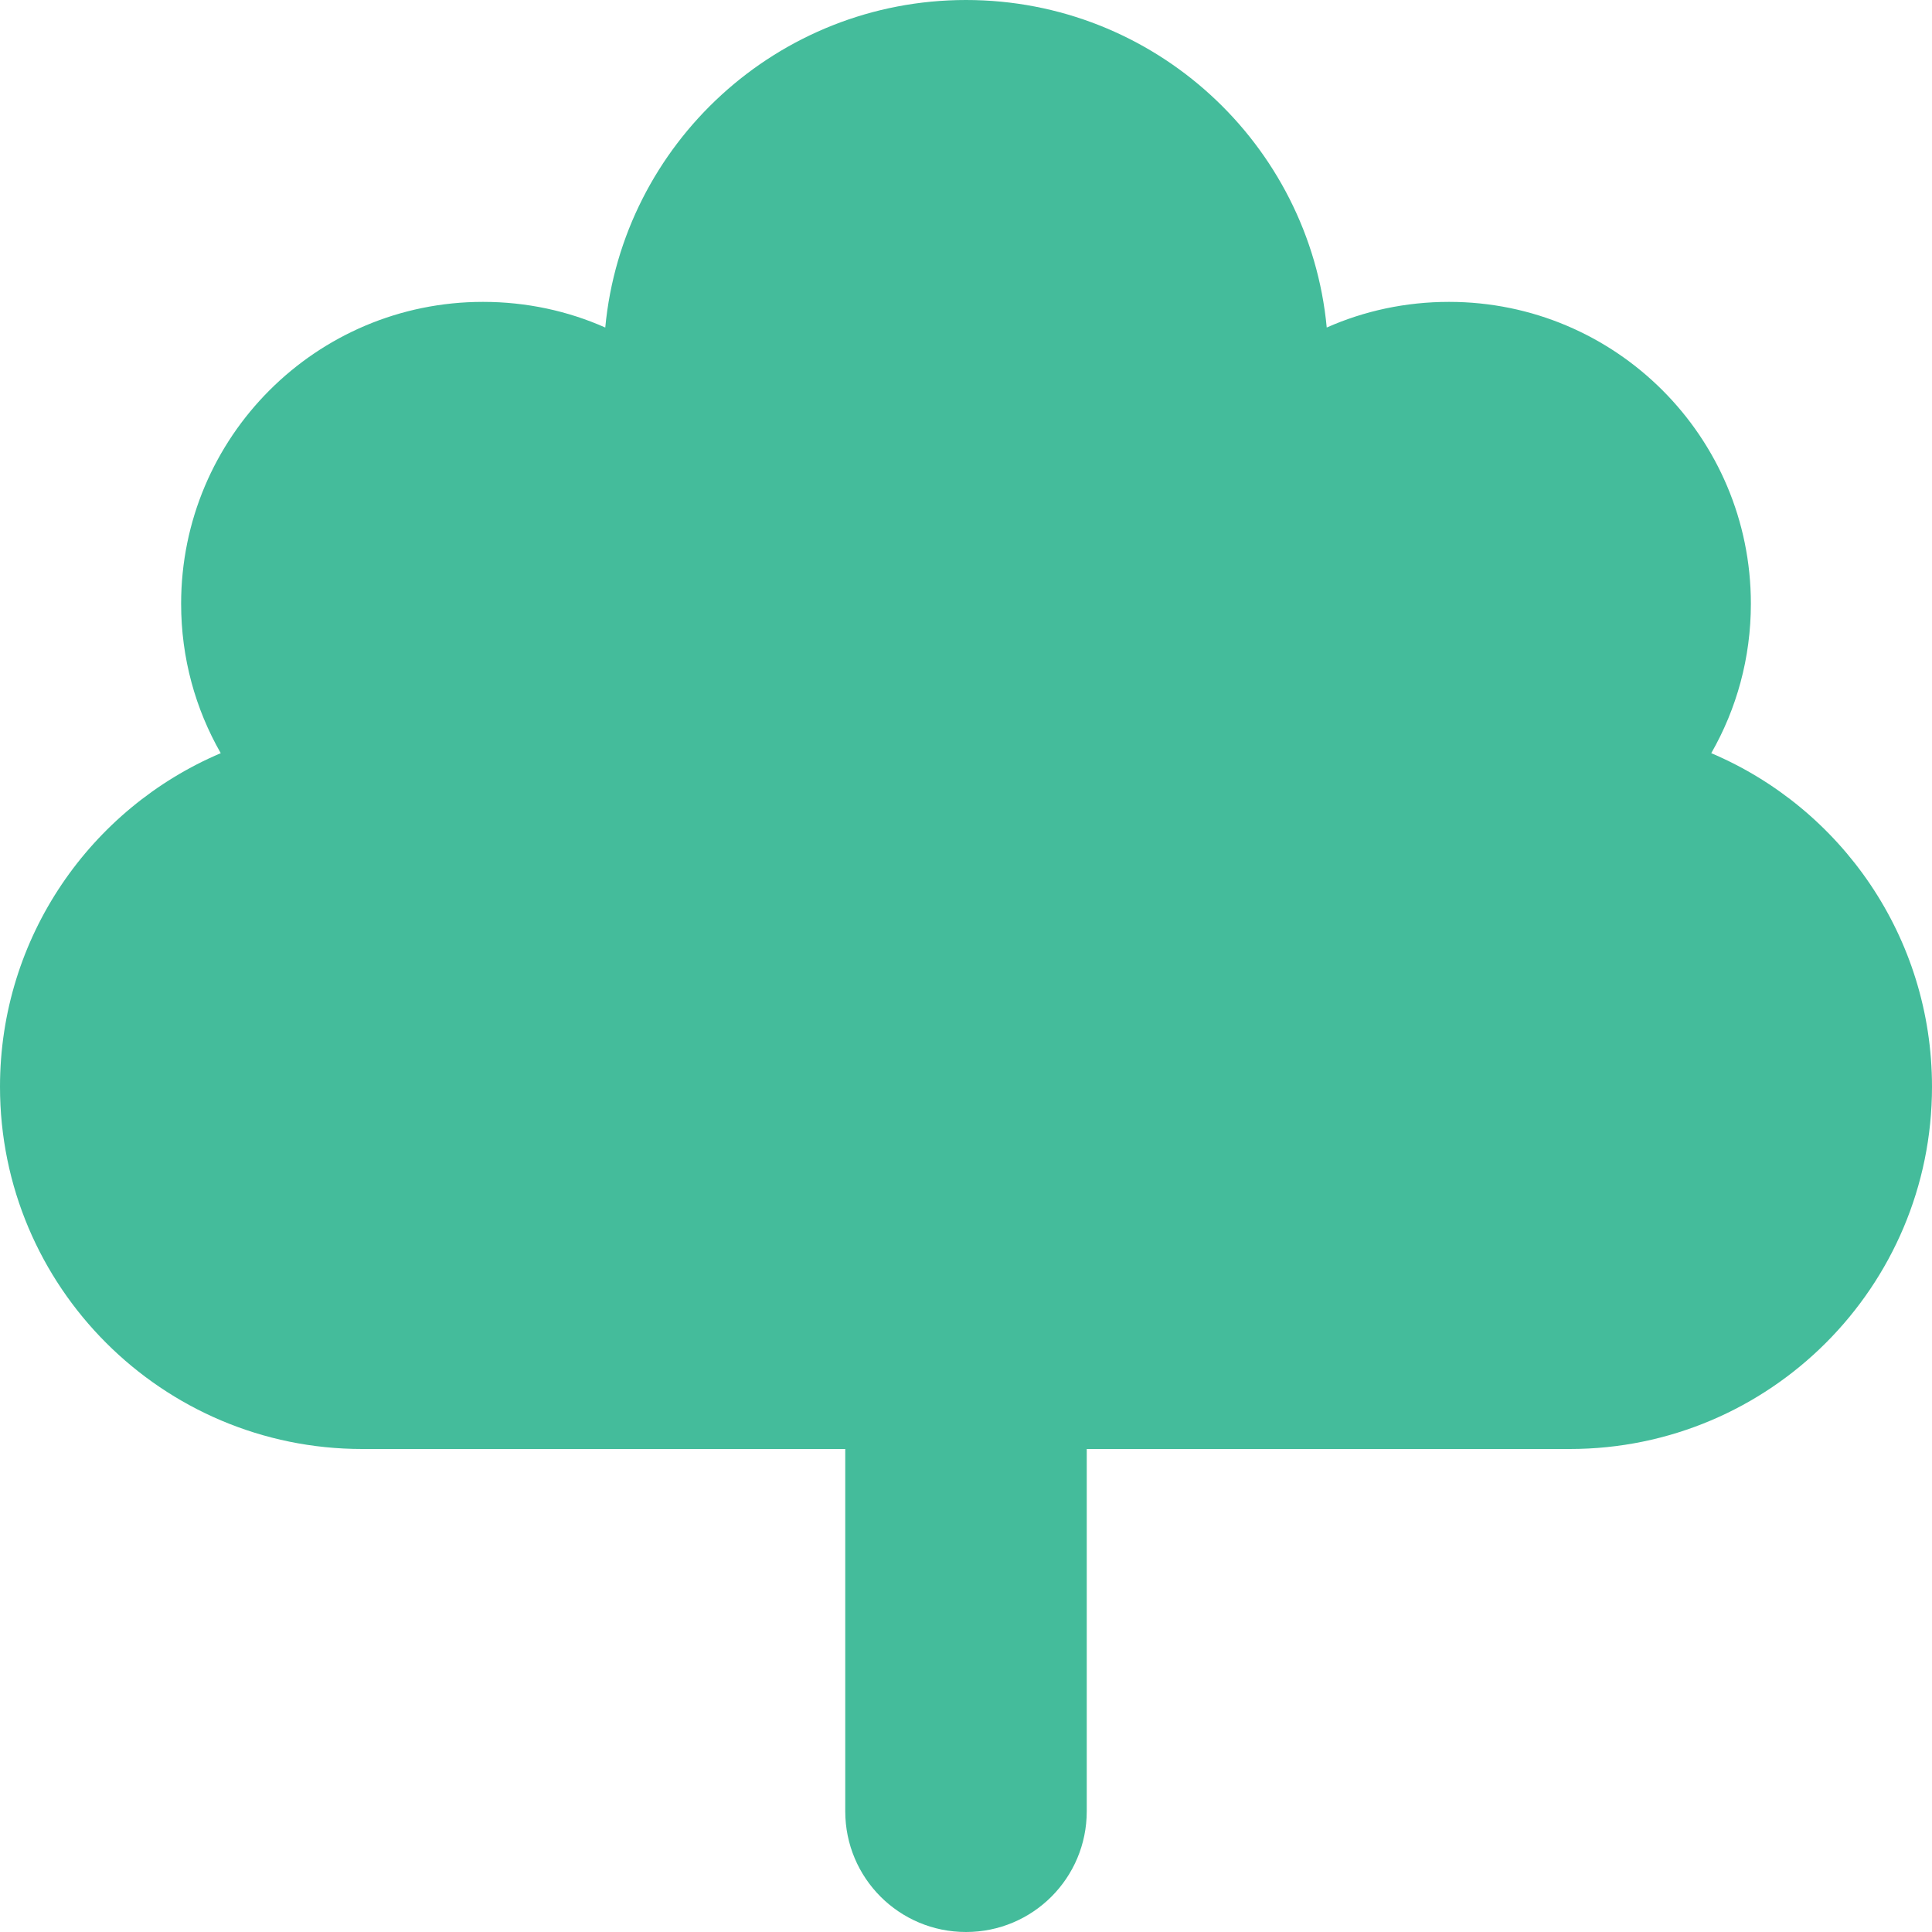 <?xml version="1.0" encoding="UTF-8"?>
<svg id="Laag_1" xmlns="http://www.w3.org/2000/svg" viewBox="0 0 512 512">
  <defs>
    <style>
      .cls-1 {
        fill: #44bc9b;
      }
    </style>
  </defs>
  <path class="cls-1" d="M384,80c-11.5,0-22.5,2.4-32.4,6.8C347,38.1,305.9,0,256,0s-91,38.1-95.6,86.8c-9.9-4.4-20.9-6.8-32.4-6.8-44.2,0-80,35.8-80,80,0,14.4,3.8,27.9,10.5,39.6C24.1,214.2,0,248.3,0,288c0,53,43,96,96,96h128v96c0,17.7,14.3,32,32,32s32-14.3,32-32v-96h128c53,0,96-43,96-96,0-39.7-24.1-73.8-58.5-88.4,6.7-11.7,10.5-25.2,10.5-39.6,0-44.2-35.8-80-80-80Z"/>
</svg>